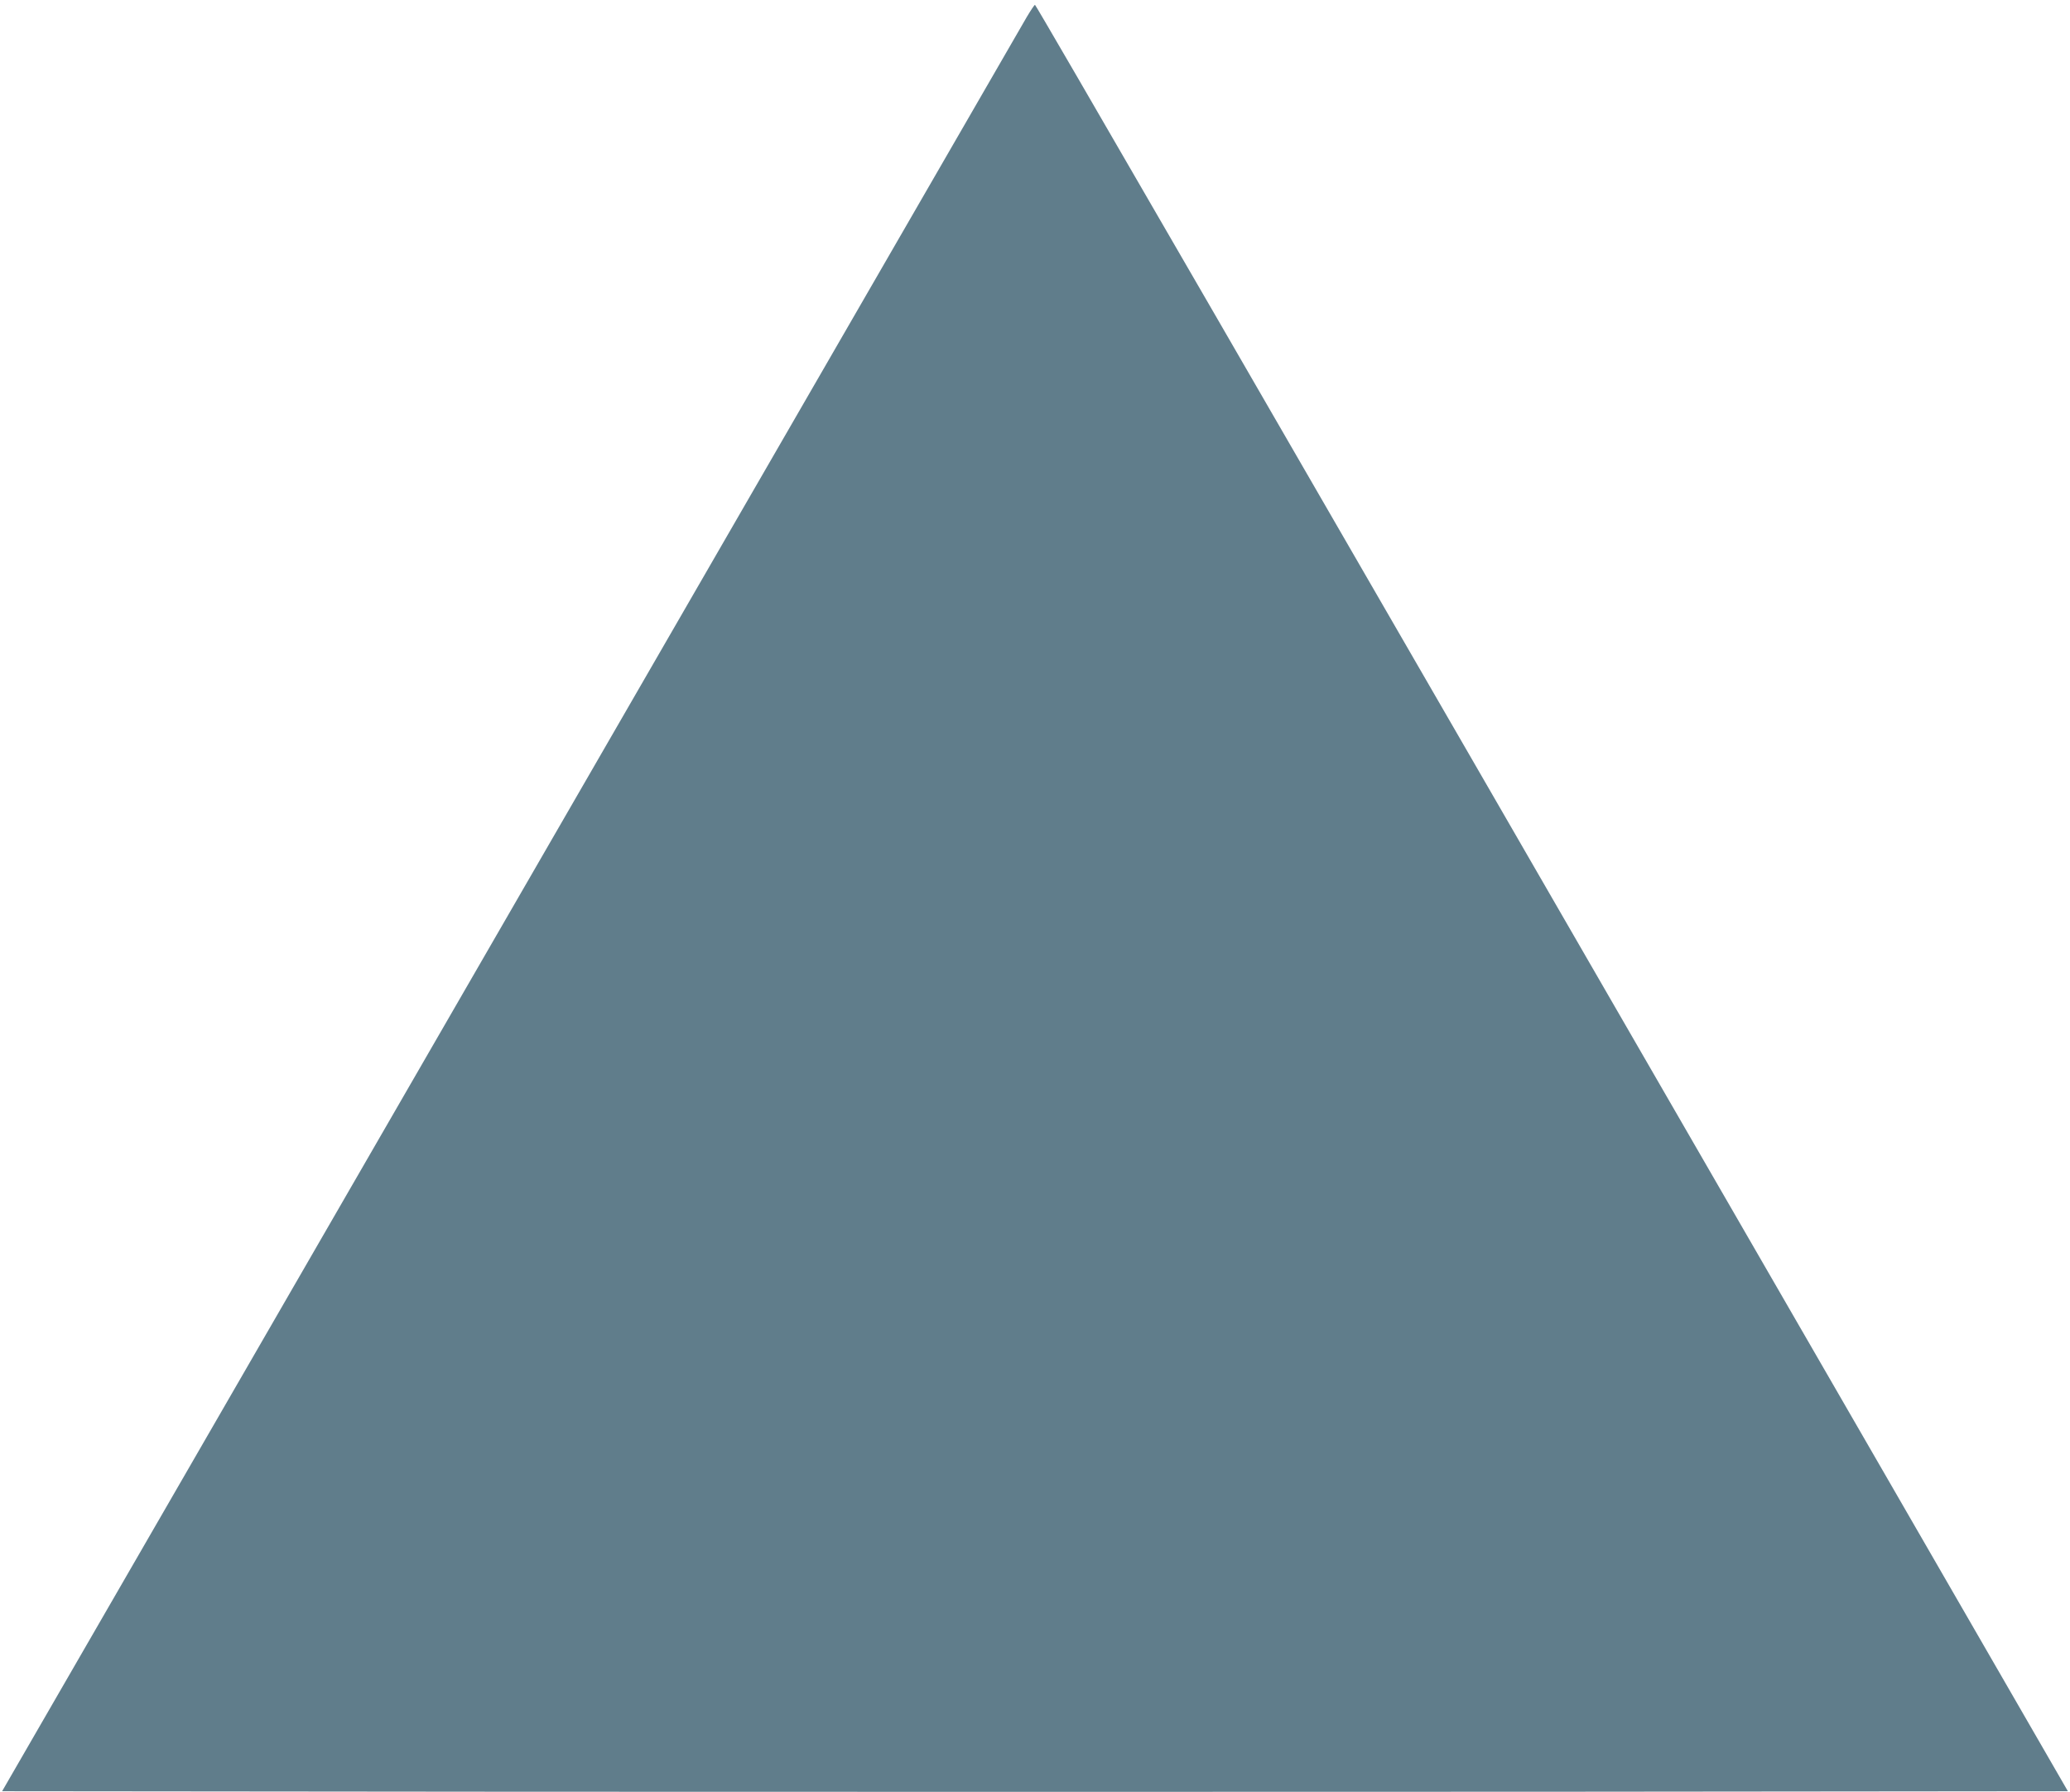 <?xml version="1.0" standalone="no"?>
<!DOCTYPE svg PUBLIC "-//W3C//DTD SVG 20010904//EN"
 "http://www.w3.org/TR/2001/REC-SVG-20010904/DTD/svg10.dtd">
<svg version="1.0" xmlns="http://www.w3.org/2000/svg"
 width="1280pt" height="1108pt" viewBox="0 0 1280 1108"
 preserveAspectRatio="xMidYMid meet">
<g transform="translate(0,1108) scale(0.1,-0.1)"
fill="#607d8b" stroke="none">
<path d="M6348 10973 c-144 -250 -4288 -7424 -5220 -9038 l-1115 -1930 3194
-3 c1756 -1 4630 -1 6386 0 l3194 3 -1149 1990 c-3990 6909 -5232 9055 -5238
9055 -4 0 -27 -35 -52 -77z"/>
</g>
</svg>
